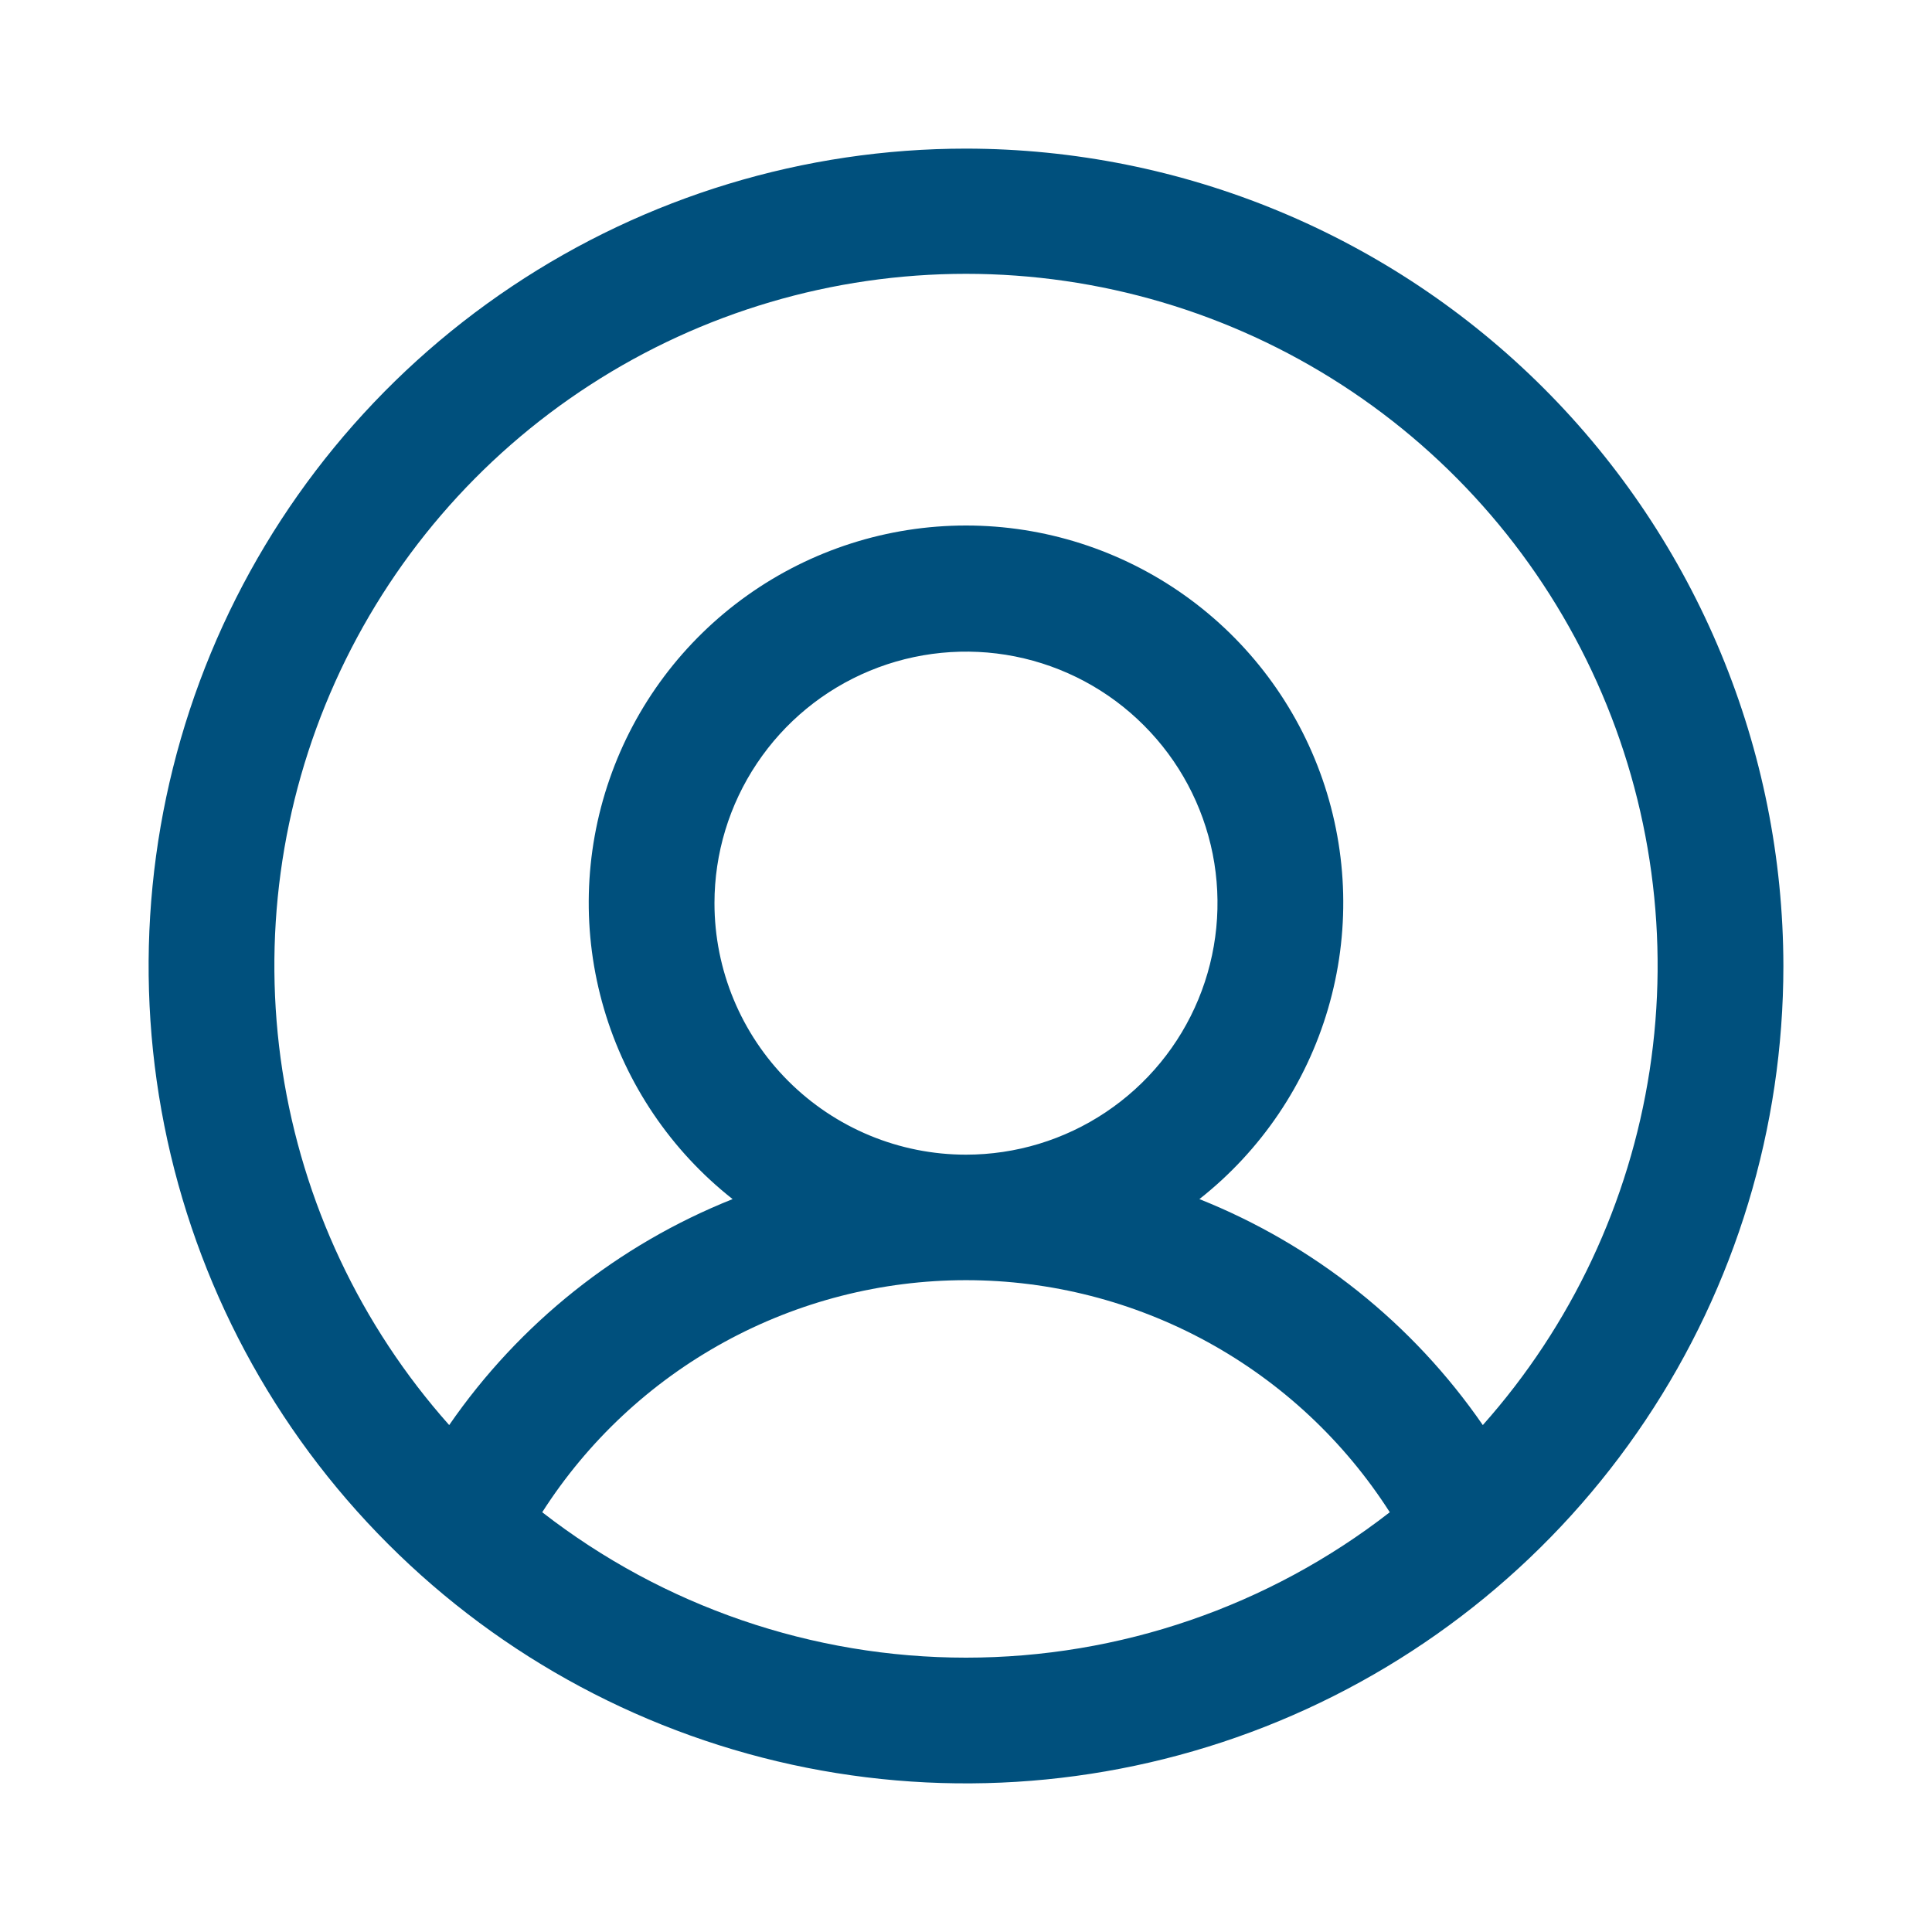 <svg width="26" height="26" viewBox="0 0 26 26" fill="none" xmlns="http://www.w3.org/2000/svg">
<path d="M13 2C10.824 2 8.698 2.645 6.889 3.854C5.08 5.063 3.67 6.78 2.837 8.79C2.005 10.8 1.787 13.012 2.211 15.146C2.636 17.28 3.683 19.24 5.222 20.778C6.76 22.317 8.72 23.364 10.854 23.789C12.988 24.213 15.2 23.995 17.209 23.163C19.22 22.33 20.938 20.92 22.146 19.111C23.355 17.302 24 15.176 24 13C23.997 10.084 22.837 7.287 20.775 5.225C18.712 3.163 15.916 2.003 13 2ZM7.297 20.351C7.909 19.394 8.752 18.606 9.749 18.06C10.746 17.514 11.864 17.228 13 17.228C14.136 17.228 15.254 17.514 16.251 18.06C17.248 18.606 18.091 19.394 18.703 20.351C17.073 21.619 15.066 22.308 13 22.308C10.934 22.308 8.928 21.619 7.297 20.351ZM9.615 12.154C9.615 11.484 9.814 10.83 10.186 10.274C10.558 9.717 11.086 9.283 11.705 9.027C12.323 8.771 13.004 8.704 13.66 8.834C14.317 8.965 14.92 9.287 15.393 9.761C15.867 10.234 16.189 10.837 16.32 11.493C16.45 12.15 16.383 12.831 16.127 13.449C15.871 14.068 15.437 14.596 14.88 14.968C14.324 15.34 13.669 15.539 13 15.539C12.102 15.539 11.242 15.182 10.607 14.547C9.972 13.912 9.615 13.052 9.615 12.154ZM19.955 19.178C19.012 17.811 17.685 16.753 16.141 16.137C16.97 15.484 17.575 14.589 17.872 13.576C18.169 12.564 18.143 11.484 17.797 10.486C17.451 9.489 16.804 8.625 15.944 8.013C15.084 7.401 14.055 7.072 13 7.072C11.945 7.072 10.916 7.401 10.056 8.013C9.196 8.625 8.548 9.489 8.203 10.486C7.857 11.484 7.831 12.564 8.128 13.576C8.425 14.589 9.03 15.484 9.859 16.137C8.315 16.753 6.988 17.811 6.045 19.178C4.852 17.837 4.073 16.18 3.8 14.406C3.528 12.633 3.774 10.818 4.509 9.181C5.244 7.544 6.436 6.154 7.943 5.179C9.449 4.204 11.206 3.685 13 3.685C14.794 3.685 16.551 4.204 18.057 5.179C19.564 6.154 20.756 7.544 21.491 9.181C22.226 10.818 22.472 12.633 22.2 14.406C21.927 16.18 21.148 17.837 19.955 19.178Z" fill="#00507D"/>
</svg>
